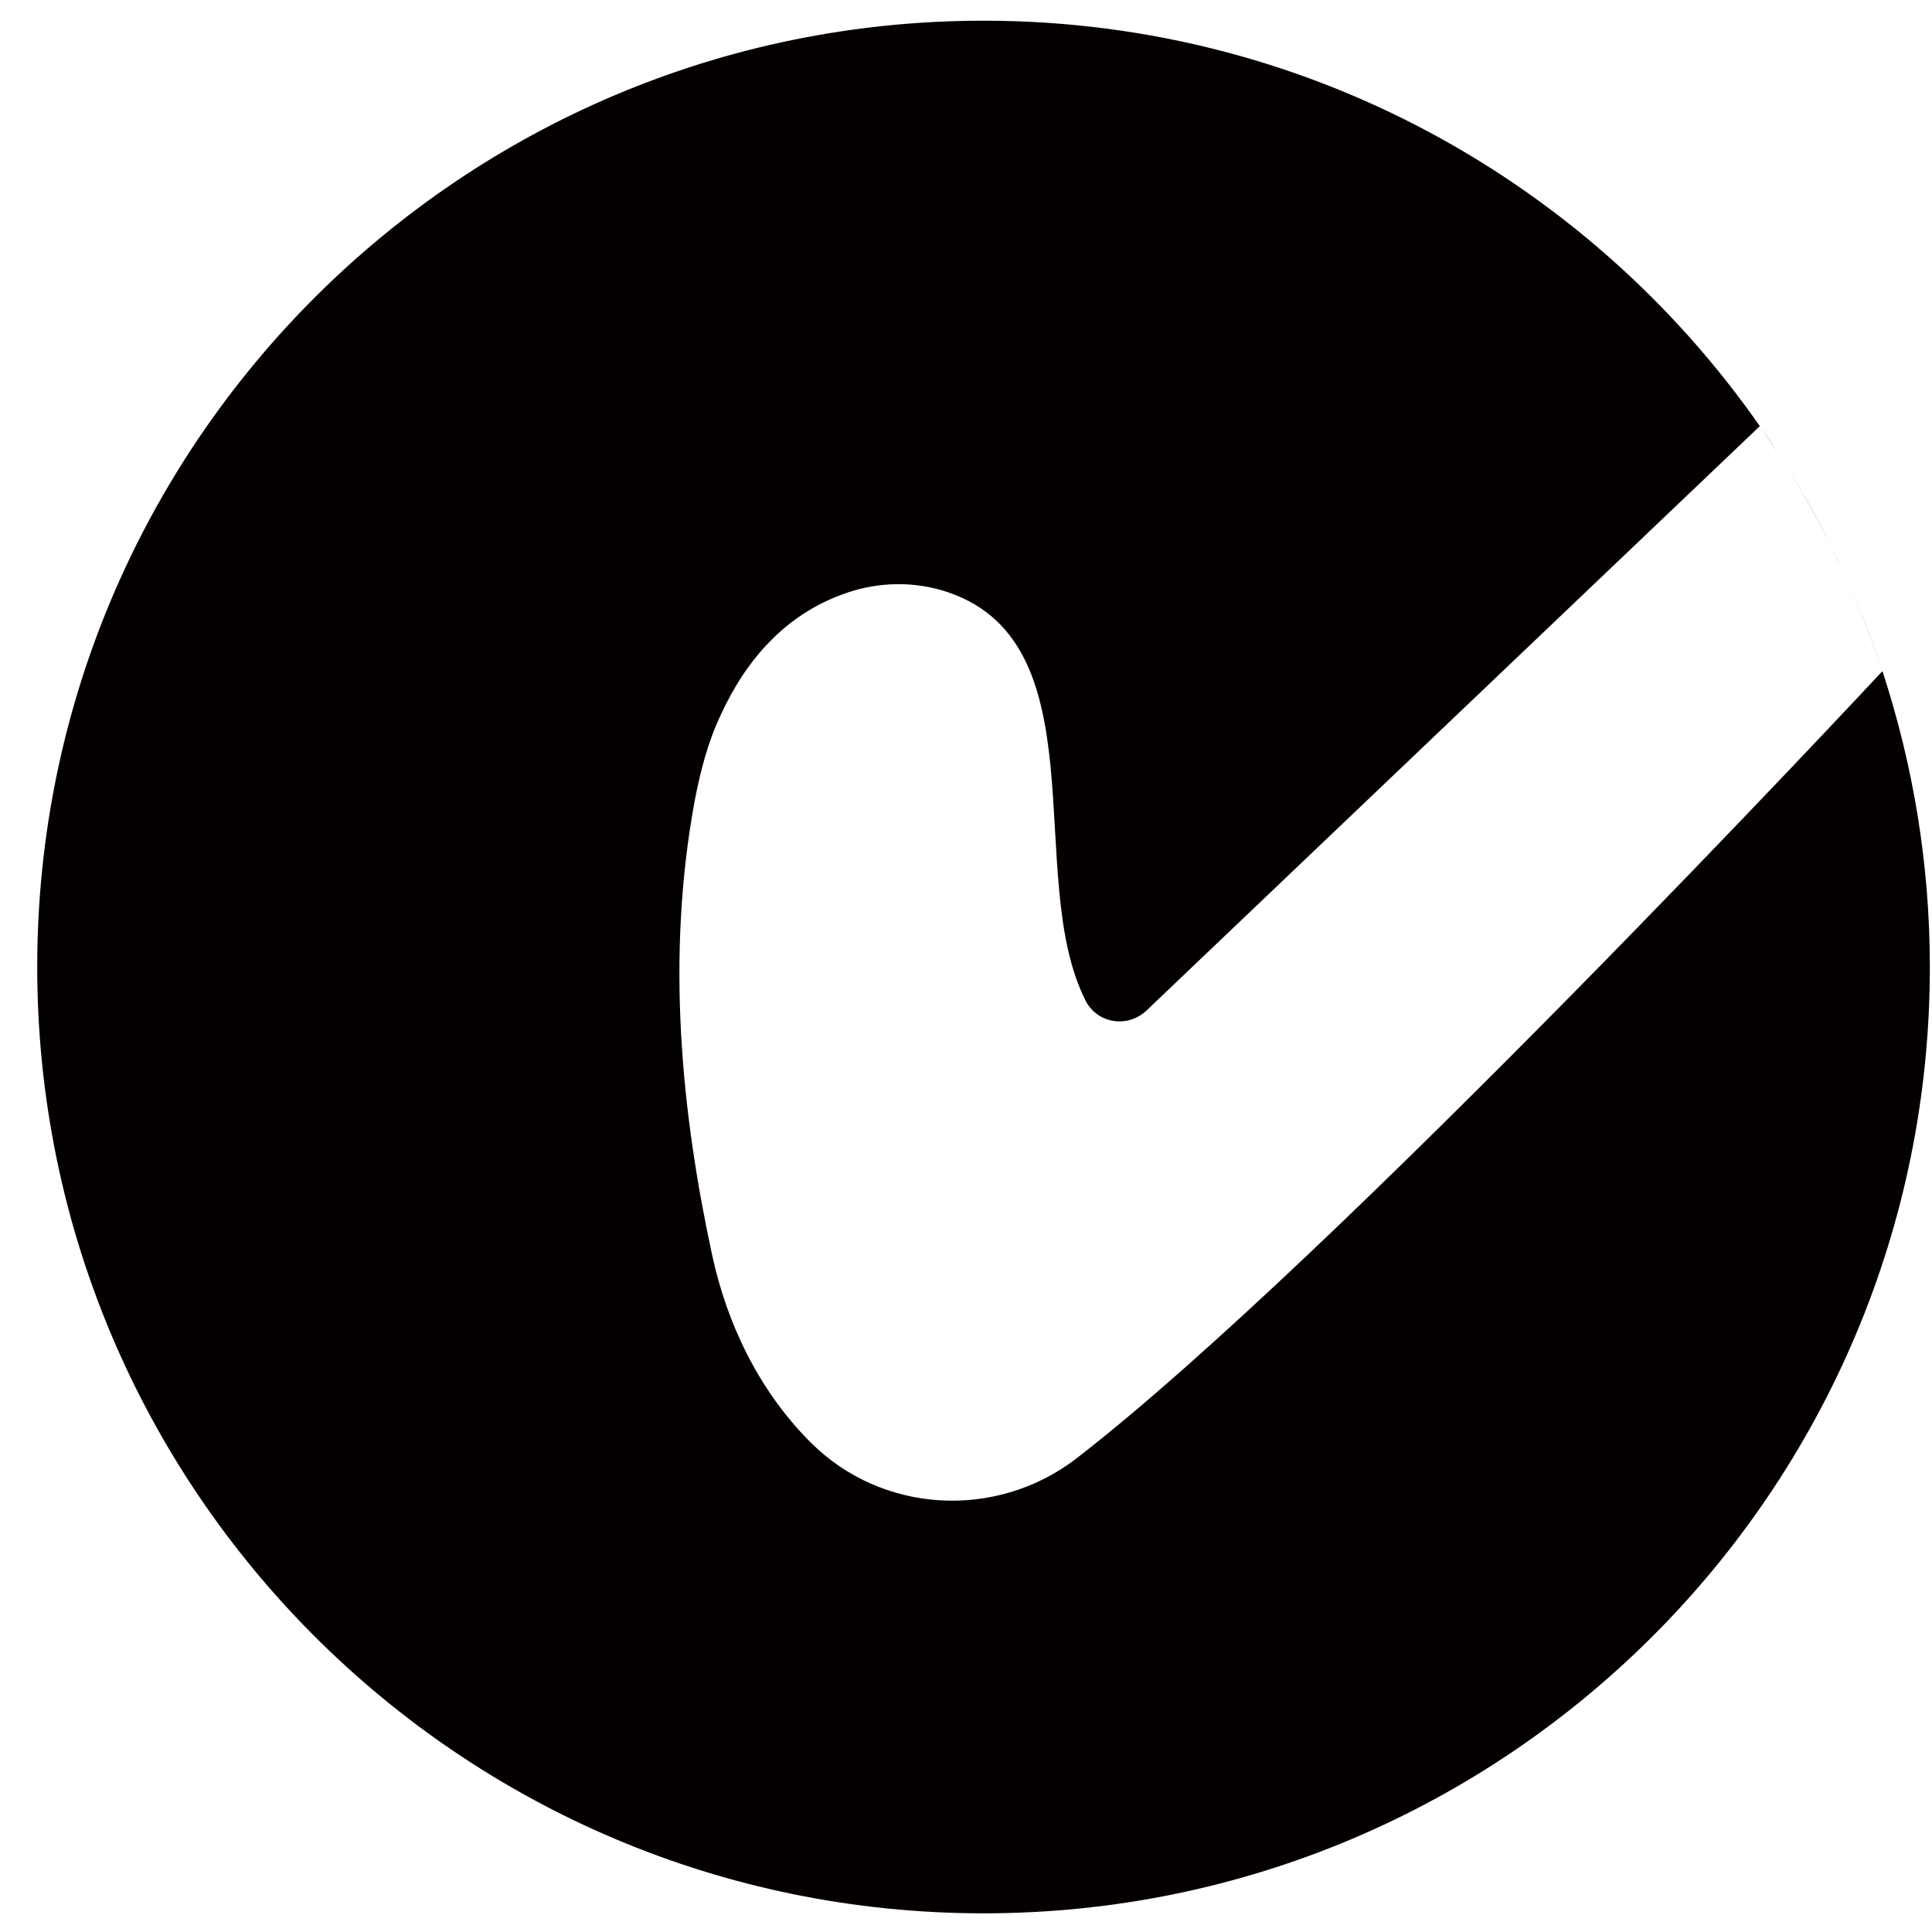 <svg width="45" height="45" viewBox="0 0 45 45" fill="none" xmlns="http://www.w3.org/2000/svg">
<path d="M43.84 15.637C43.699 15.789 31.101 29.312 25.074 33.968C23.213 35.404 20.548 35.263 18.883 33.598L18.829 33.544C17.676 32.369 16.936 30.846 16.588 29.236C15.881 25.961 15.5 22.317 16.185 18.629C16.316 17.954 16.49 17.279 16.784 16.659C17.393 15.332 18.307 14.331 19.601 13.852C20.341 13.57 21.157 13.526 21.919 13.744C25.704 14.843 23.812 20.434 25.291 23.317C25.563 23.84 26.259 23.948 26.695 23.546L40.99 9.925C41.131 10.132 41.273 10.349 41.414 10.556C37.487 4.496 30.666 0.482 22.909 0.482C10.735 0.482 0.867 10.349 0.867 22.523C0.867 34.697 10.735 44.565 22.909 44.565C35.083 44.565 44.95 34.697 44.95 22.523C44.95 20.119 44.558 17.813 43.851 15.648L43.84 15.637Z" fill="#040000"/>
<path d="M41.453 10.621C41.877 11.274 42.269 11.959 42.617 12.655C42.269 11.948 41.877 11.274 41.453 10.621Z" fill="#040000"/>
<path d="M42.984 13.428C43.311 14.146 43.594 14.886 43.844 15.637C43.594 14.875 43.311 14.146 42.984 13.428Z" fill="#040000"/>
<path d="M42.602 12.656C42.721 12.884 42.83 13.113 42.939 13.352C42.83 13.124 42.721 12.884 42.602 12.656Z" fill="#040000"/>
</svg>
